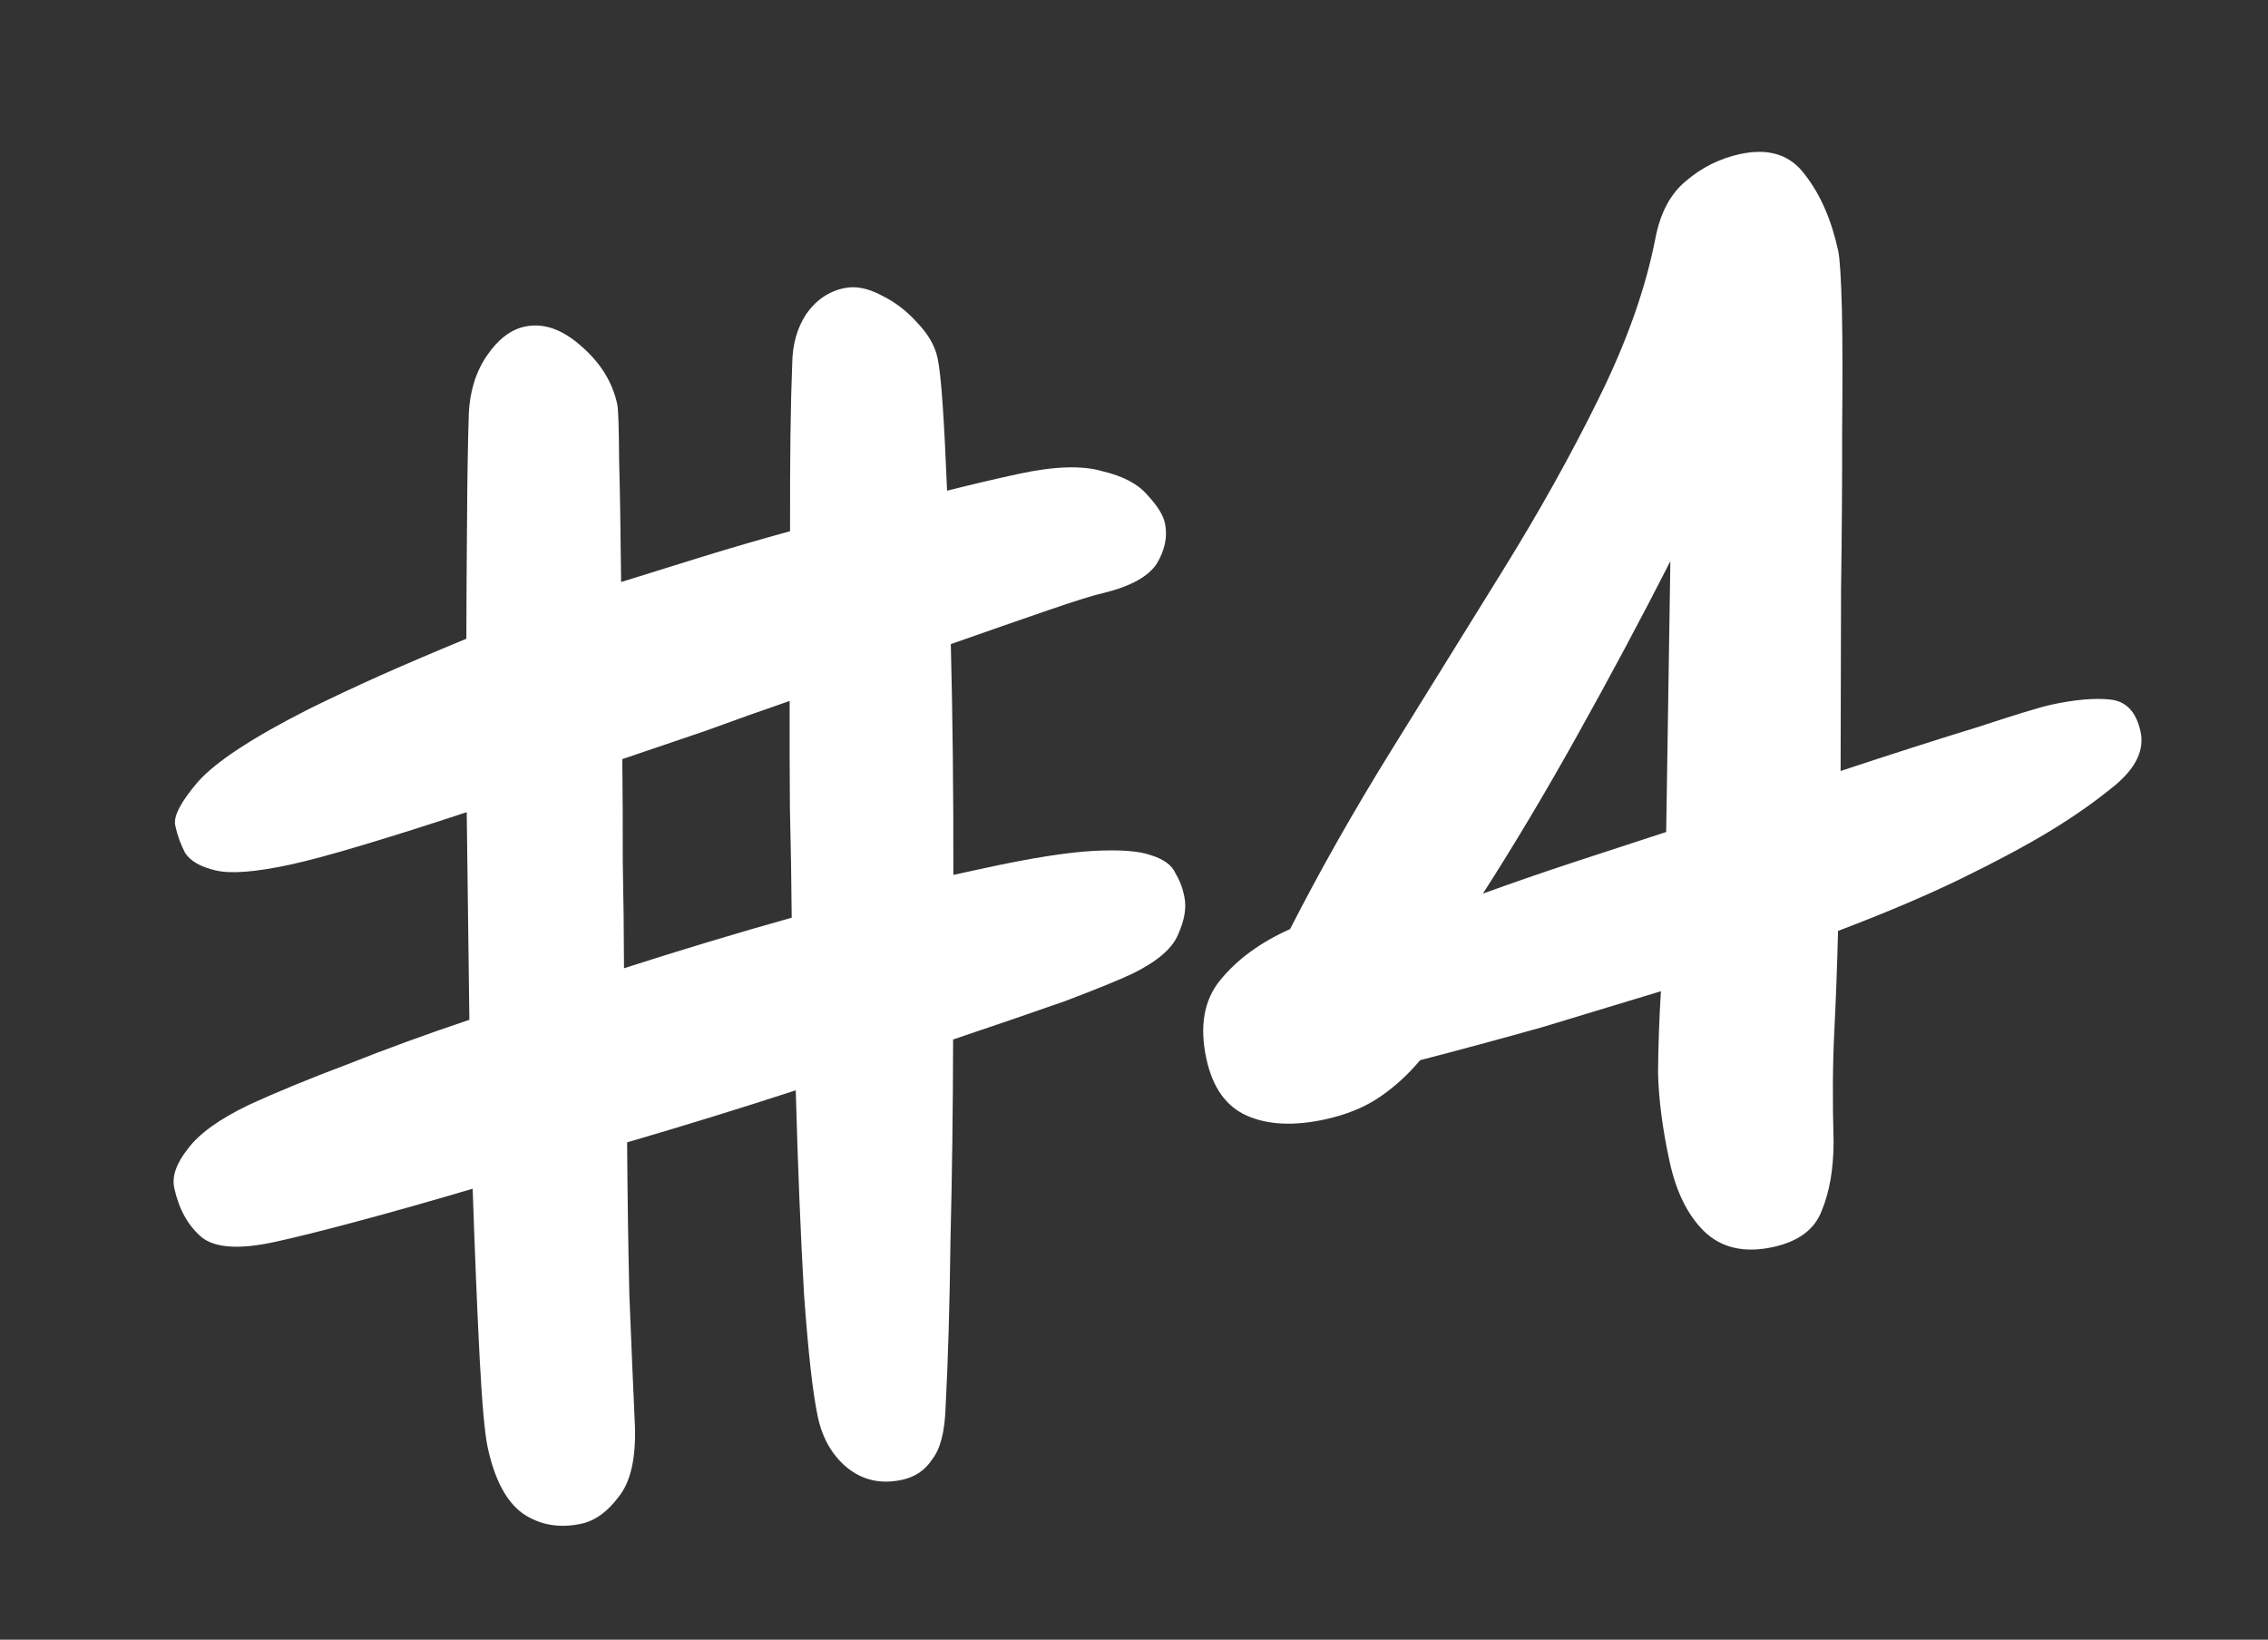 <?xml version="1.0" encoding="UTF-8"?> <svg xmlns="http://www.w3.org/2000/svg" width="65" height="47" viewBox="0 0 65 47" fill="none"><rect x="0" y="0" width="65" height="47" fill="#333333" stroke="none"/><path d="M32.467 27.903C32.089 28.083 31.446 28.345 30.538 28.69C29.626 29.011 28.552 29.379 27.316 29.795C27.311 31.809 27.286 33.73 27.24 35.558C27.218 37.38 27.172 38.974 27.1 40.34C27.078 41.033 26.952 41.527 26.722 41.822C26.52 42.136 26.231 42.334 25.856 42.416C25.246 42.548 24.717 42.429 24.268 42.06C23.848 41.709 23.572 41.229 23.44 40.619C23.297 39.962 23.165 38.788 23.043 37.095C22.945 35.397 22.866 33.45 22.806 31.252C21.224 31.768 19.612 32.265 17.973 32.744C17.983 34.264 18.005 35.721 18.037 37.114C18.093 38.501 18.146 39.767 18.198 40.91C18.222 41.813 18.071 42.472 17.743 42.887C17.421 43.326 17.06 43.588 16.662 43.675C16.028 43.812 15.467 43.713 14.976 43.377C14.509 43.037 14.177 42.409 13.978 41.494C13.892 41.096 13.814 40.228 13.745 38.893C13.676 37.557 13.61 35.95 13.546 34.073C12.3 34.442 11.177 34.759 10.179 35.025C9.204 35.286 8.435 35.477 7.872 35.599C6.864 35.818 6.167 35.773 5.78 35.464C5.389 35.132 5.127 34.661 4.994 34.051C4.923 33.722 5.051 33.351 5.379 32.936C5.701 32.498 6.285 32.076 7.13 31.672C7.934 31.301 8.881 30.911 9.971 30.502C11.056 30.07 12.216 29.646 13.452 29.231C13.425 27.296 13.4 25.313 13.376 23.279C12.299 23.636 11.311 23.949 10.412 24.218C9.536 24.482 8.84 24.669 8.324 24.782C7.339 24.995 6.626 25.052 6.187 24.951C5.748 24.849 5.453 24.68 5.303 24.443C5.177 24.2 5.086 23.95 5.03 23.692C5.024 23.668 5.022 23.656 5.022 23.656C4.966 23.398 5.183 22.983 5.672 22.41C6.185 21.832 7.25 21.134 8.865 20.317C9.486 20.01 10.166 19.691 10.904 19.359C11.666 19.021 12.486 18.671 13.365 18.309C13.369 17.08 13.376 15.924 13.386 14.841C13.392 13.735 13.408 12.737 13.436 11.847C13.468 11.201 13.642 10.647 13.96 10.186C14.277 9.724 14.635 9.45 15.034 9.363C15.573 9.246 16.117 9.435 16.667 9.929C17.211 10.401 17.552 10.953 17.69 11.586C17.72 11.727 17.738 12.263 17.744 13.195C17.768 14.099 17.788 15.261 17.801 16.683C18.56 16.444 19.342 16.201 20.148 15.952C20.953 15.704 21.785 15.462 22.643 15.226C22.637 13.165 22.658 11.564 22.705 10.424C22.71 9.882 22.842 9.412 23.099 9.012C23.379 8.607 23.742 8.357 24.188 8.26C24.516 8.189 24.875 8.258 25.265 8.468C25.649 8.655 25.987 8.913 26.28 9.242C26.596 9.567 26.792 9.905 26.869 10.257C26.924 10.515 26.974 10.97 27.018 11.624C27.062 12.278 27.103 13.091 27.143 14.065C27.818 13.894 28.495 13.735 29.175 13.587C30.207 13.363 31.012 13.336 31.589 13.505C32.184 13.646 32.614 13.872 32.878 14.183C33.166 14.489 33.335 14.759 33.386 14.994C33.467 15.369 33.391 15.754 33.158 16.149C32.919 16.52 32.415 16.801 31.646 16.992C31.365 17.053 30.835 17.218 30.058 17.485C29.281 17.751 28.345 18.077 27.25 18.462C27.302 20.514 27.327 22.719 27.323 25.078C27.651 25.006 27.956 24.94 28.238 24.879C29.551 24.594 30.584 24.431 31.337 24.39C32.089 24.35 32.638 24.39 32.984 24.512C33.353 24.628 33.586 24.799 33.684 25.023C33.8 25.219 33.879 25.41 33.92 25.598C33.93 25.645 33.937 25.68 33.943 25.704C34.009 26.009 33.951 26.365 33.769 26.773C33.611 27.175 33.177 27.552 32.467 27.903ZM22.69 26.304C22.682 25.25 22.665 24.21 22.639 23.184C22.631 22.13 22.628 21.099 22.631 20.092C21.853 20.359 21.055 20.642 20.237 20.943C19.436 21.215 18.636 21.487 17.835 21.759C17.846 22.714 17.85 23.696 17.848 24.703C17.869 25.706 17.881 26.722 17.884 27.753C19.537 27.222 21.139 26.739 22.69 26.304ZM50.813 35.745C49.993 35.923 49.333 35.772 48.836 35.29C48.367 34.827 48.038 34.162 47.85 33.294C47.646 32.356 47.536 31.508 47.519 30.75C47.525 29.988 47.552 29.208 47.601 28.412C46.472 28.755 45.331 29.101 44.179 29.449C43.021 29.774 41.861 30.087 40.699 30.389C40.348 30.809 39.958 31.164 39.53 31.453C39.102 31.742 38.583 31.953 37.973 32.086C37.082 32.279 36.337 32.244 35.74 31.981C35.142 31.718 34.755 31.176 34.576 30.355C34.373 29.417 34.504 28.664 34.97 28.096C35.455 27.5 36.122 27.011 36.973 26.63C37.835 24.945 38.802 23.236 39.876 21.505C40.949 19.774 42.013 18.058 43.068 16.355C44.123 14.652 45.042 13.004 45.825 11.409C46.627 9.786 47.167 8.257 47.445 6.821C47.584 6.104 47.871 5.562 48.308 5.197C48.763 4.804 49.283 4.543 49.87 4.416C50.691 4.238 51.31 4.435 51.729 5.007C52.172 5.574 52.49 6.303 52.683 7.195C52.729 7.406 52.764 7.963 52.788 8.866C52.807 9.746 52.809 10.888 52.795 12.291C52.798 13.665 52.788 15.203 52.764 16.902C52.759 18.573 52.754 20.306 52.751 22.099C54.263 21.599 55.572 21.18 56.677 20.842C57.778 20.48 58.48 20.266 58.785 20.2C59.465 20.052 60.032 20.003 60.484 20.052C60.937 20.101 61.225 20.407 61.347 20.97C61.459 21.486 61.225 21.991 60.644 22.486C60.082 22.951 59.454 23.395 58.76 23.816C58.065 24.237 57.218 24.691 56.219 25.178C55.219 25.665 54.039 26.167 52.678 26.683C52.652 27.696 52.616 28.662 52.57 29.58C52.523 30.499 52.517 31.544 52.55 32.716C52.549 33.502 52.435 34.165 52.209 34.705C52.006 35.241 51.541 35.587 50.813 35.745ZM47.872 16.086C47.028 17.742 46.137 19.409 45.2 21.086C44.281 22.735 43.38 24.244 42.499 25.614C43.341 25.309 44.198 25.012 45.069 24.725C45.963 24.433 46.858 24.14 47.752 23.848L47.872 16.086Z" fill="white"></path></svg> 